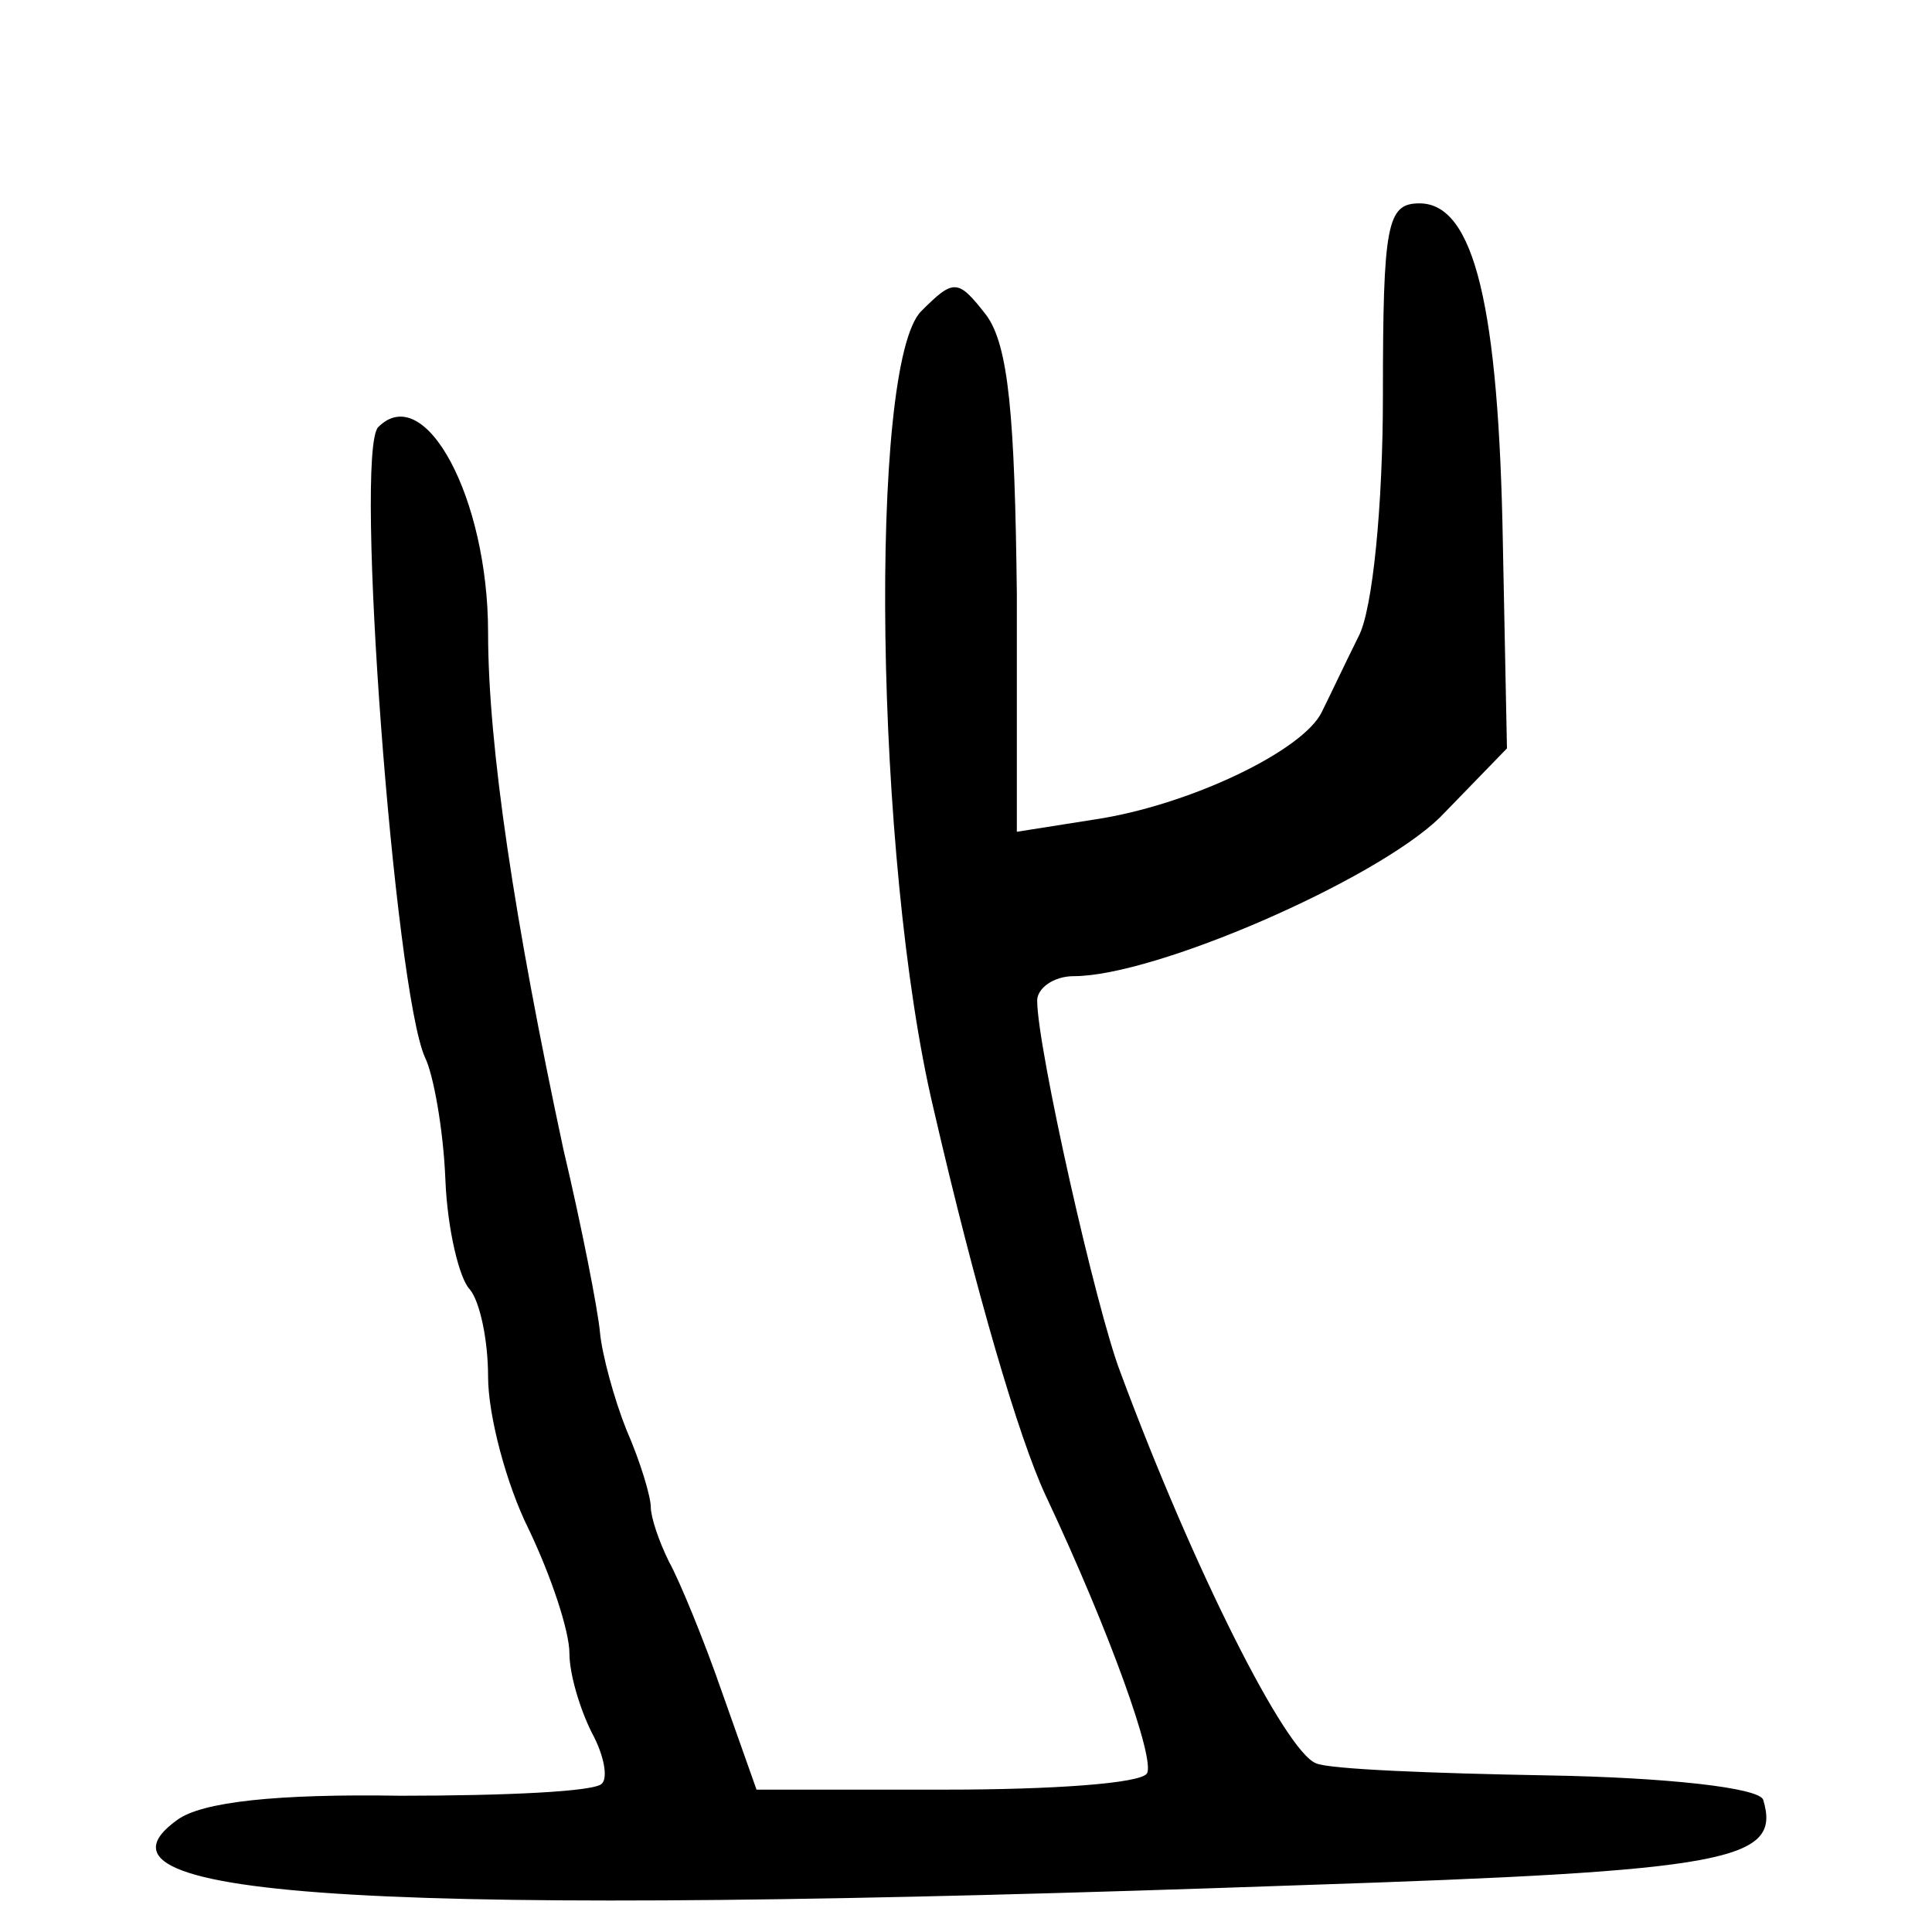 <?xml version="1.0" standalone="no"?>
<!DOCTYPE svg PUBLIC "-//W3C//DTD SVG 20010904//EN"
 "http://www.w3.org/TR/2001/REC-SVG-20010904/DTD/svg10.dtd">
<svg version="1.0" xmlns="http://www.w3.org/2000/svg"
 width="95pt" height="95pt" viewBox="0 0 95 95"
 preserveAspectRatio="xMidYMid meet">
<g transform="translate(0,95) scale(0.1,-0.1)"
fill="#000000" stroke="none">
<path d="M680 755 c0 -53 -5 -105 -12 -118 -6 -12 -14 -29 -18 -37 -9 -19 -65
-46 -112 -53 l-38 -6 0 117 c-1 87 -4 122 -15 137 -14 18 -16 18 -32 2 -26
-26 -23 -270 6 -392 21 -91 42 -162 55 -190 32 -68 54 -130 50 -137 -3 -5 -47
-8 -99 -8 l-93 0 -17 48 c-9 26 -21 55 -26 64 -5 10 -9 22 -9 27 0 5 -5 22
-12 38 -6 15 -12 37 -13 48 -1 11 -9 52 -18 90 -24 112 -37 198 -37 254 0 66
-31 124 -54 101 -12 -12 8 -277 23 -310 4 -8 9 -35 10 -60 1 -25 7 -49 12 -54
5 -6 9 -25 9 -43 0 -19 9 -53 20 -75 11 -23 20 -50 20 -61 0 -10 5 -27 11 -39
6 -11 8 -22 5 -25 -3 -4 -48 -6 -99 -6 -61 1 -98 -3 -110 -12 -54 -39 100 -48
552 -32 212 7 237 12 228 42 -2 6 -48 11 -106 12 -56 1 -108 3 -114 6 -15 6
-60 95 -96 192 -12 31 -41 160 -41 183 0 6 8 12 18 12 40 0 148 47 180 78 l33
34 -2 100 c-2 117 -14 168 -41 168 -16 0 -18 -10 -18 -95z"/>
</g>
</svg>
